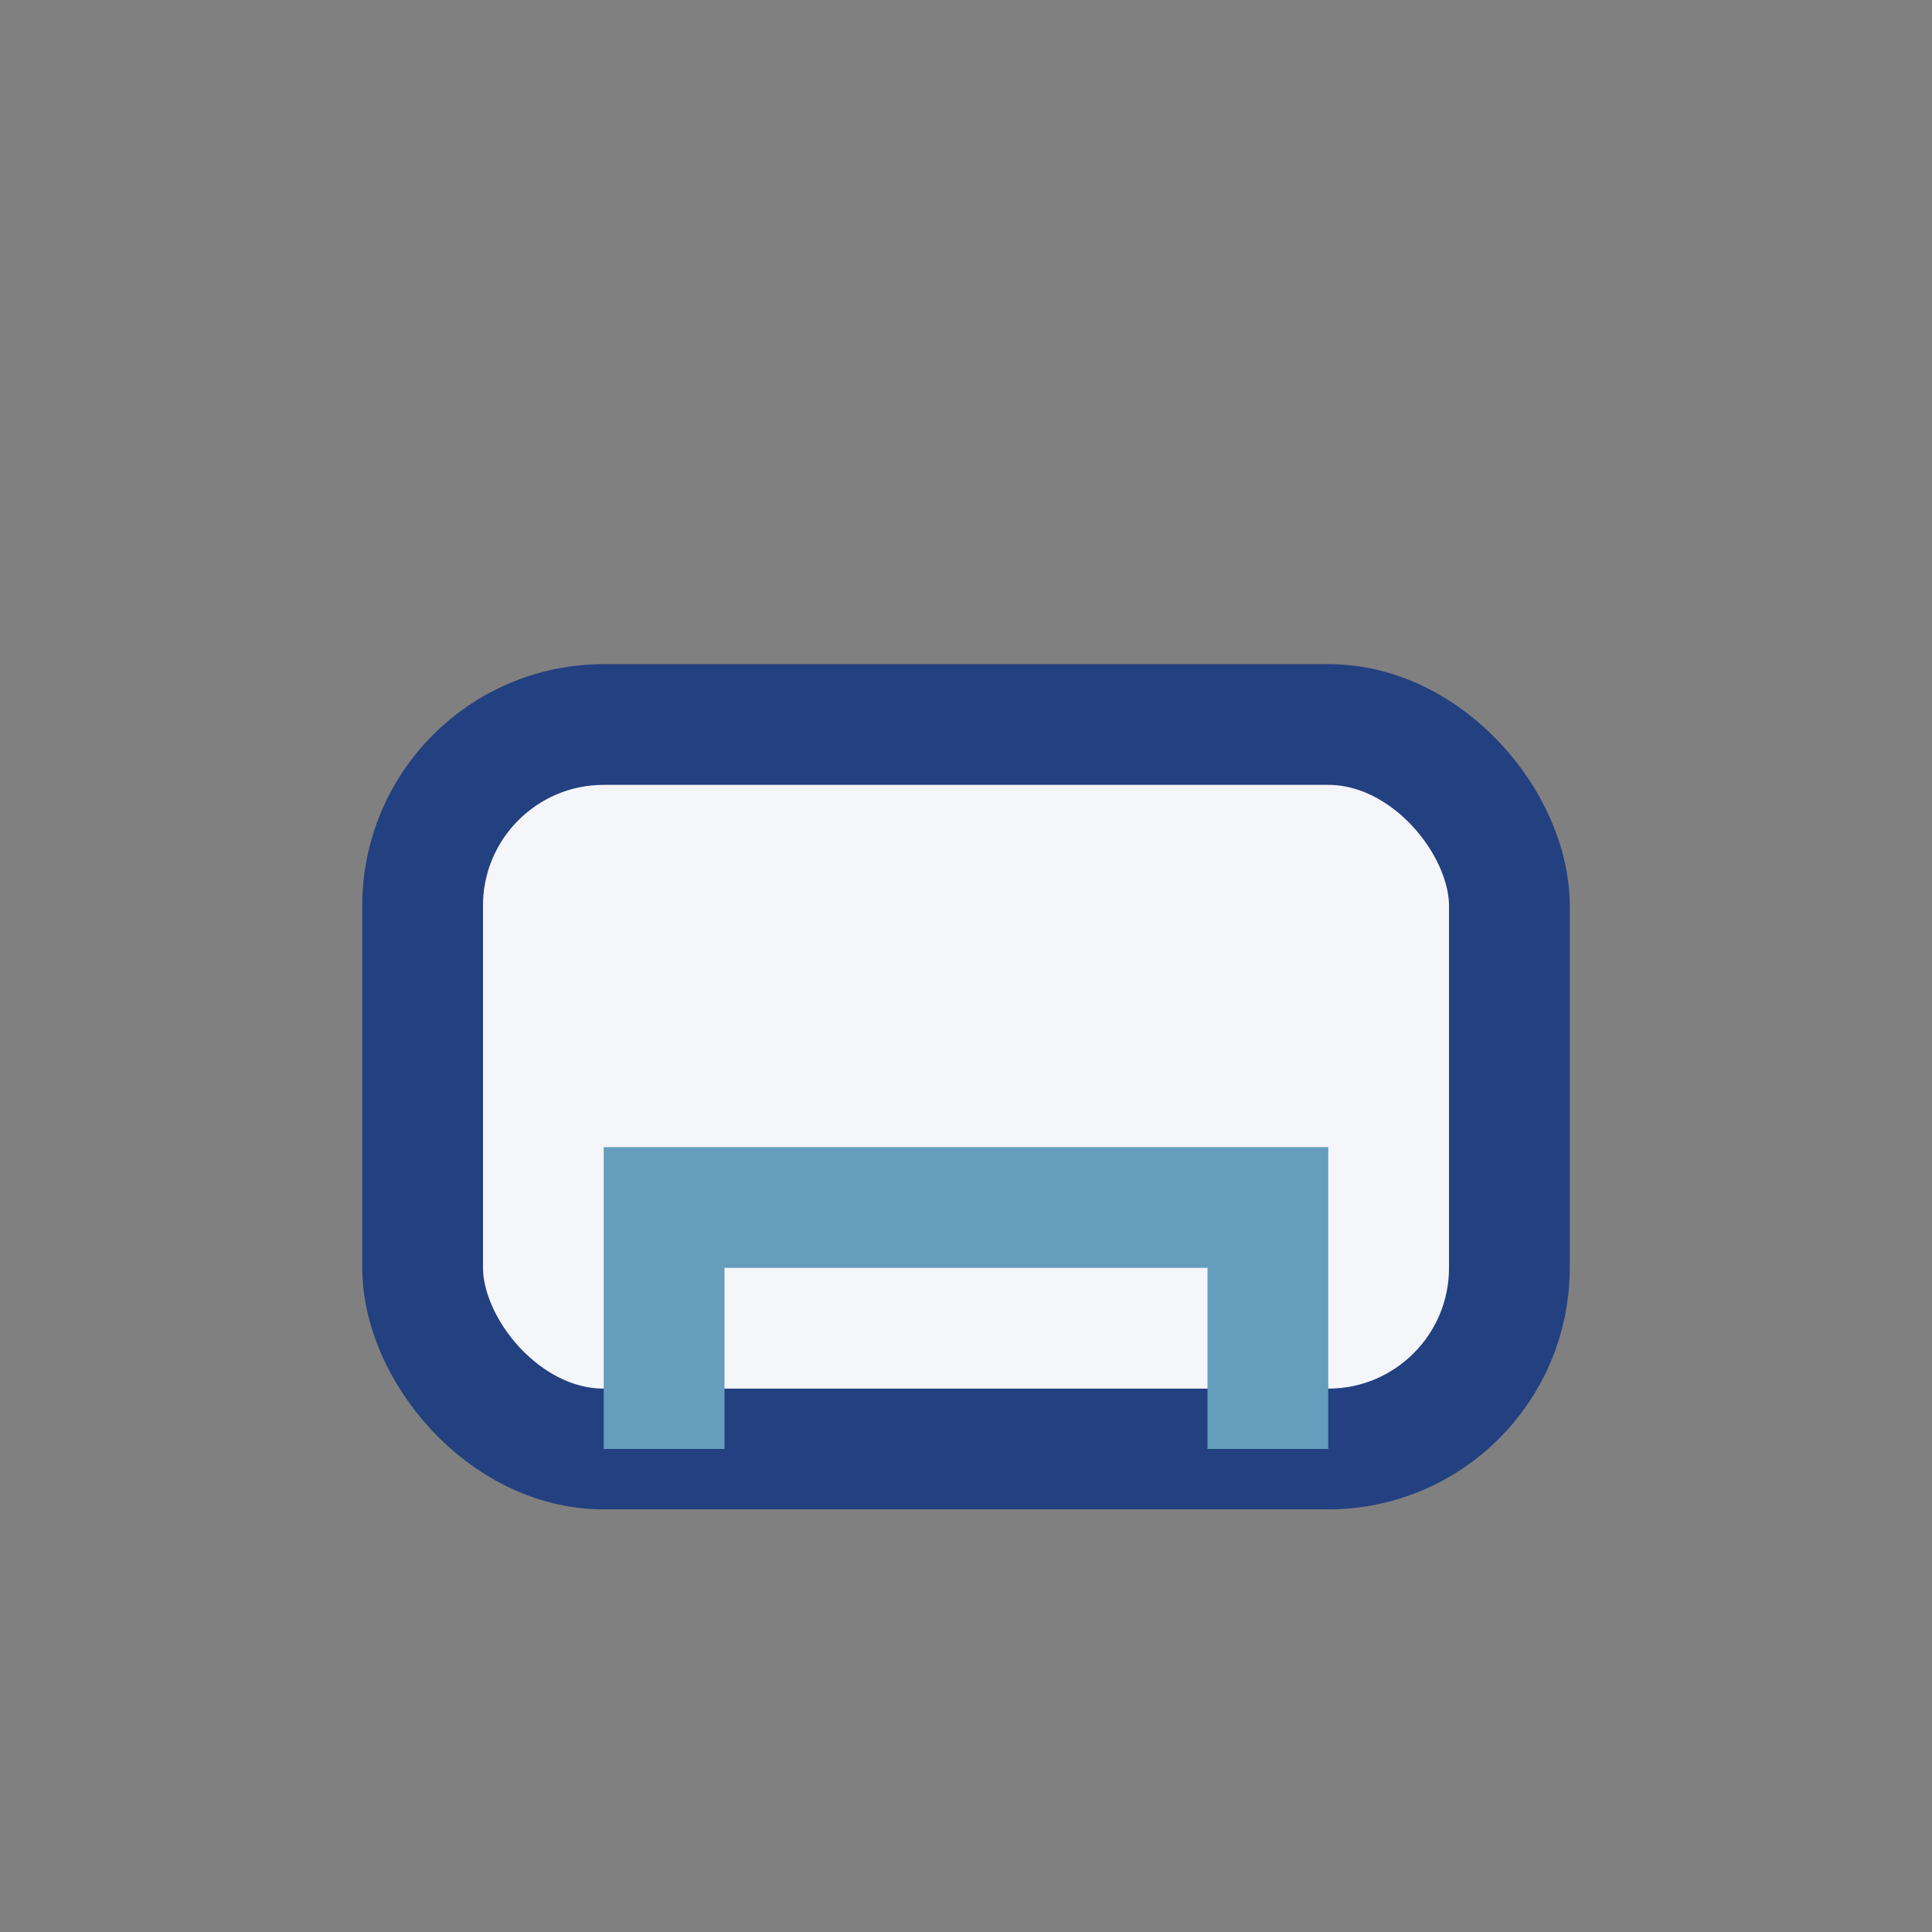 <?xml version="1.0" encoding="UTF-8"?>
<svg xmlns="http://www.w3.org/2000/svg" viewBox="0 0 32 32" width="32" height="32"><rect x="0" y="0" width="32" height="32" fill="#808080" stroke="none"/><rect x="7" y="12" width="18" height="12" rx="3" fill="#F5F6FA" stroke="#234080" stroke-width="2"/><path d="M11 24v-4h10v4" fill="none" stroke="#659DBD" stroke-width="2"/></svg>